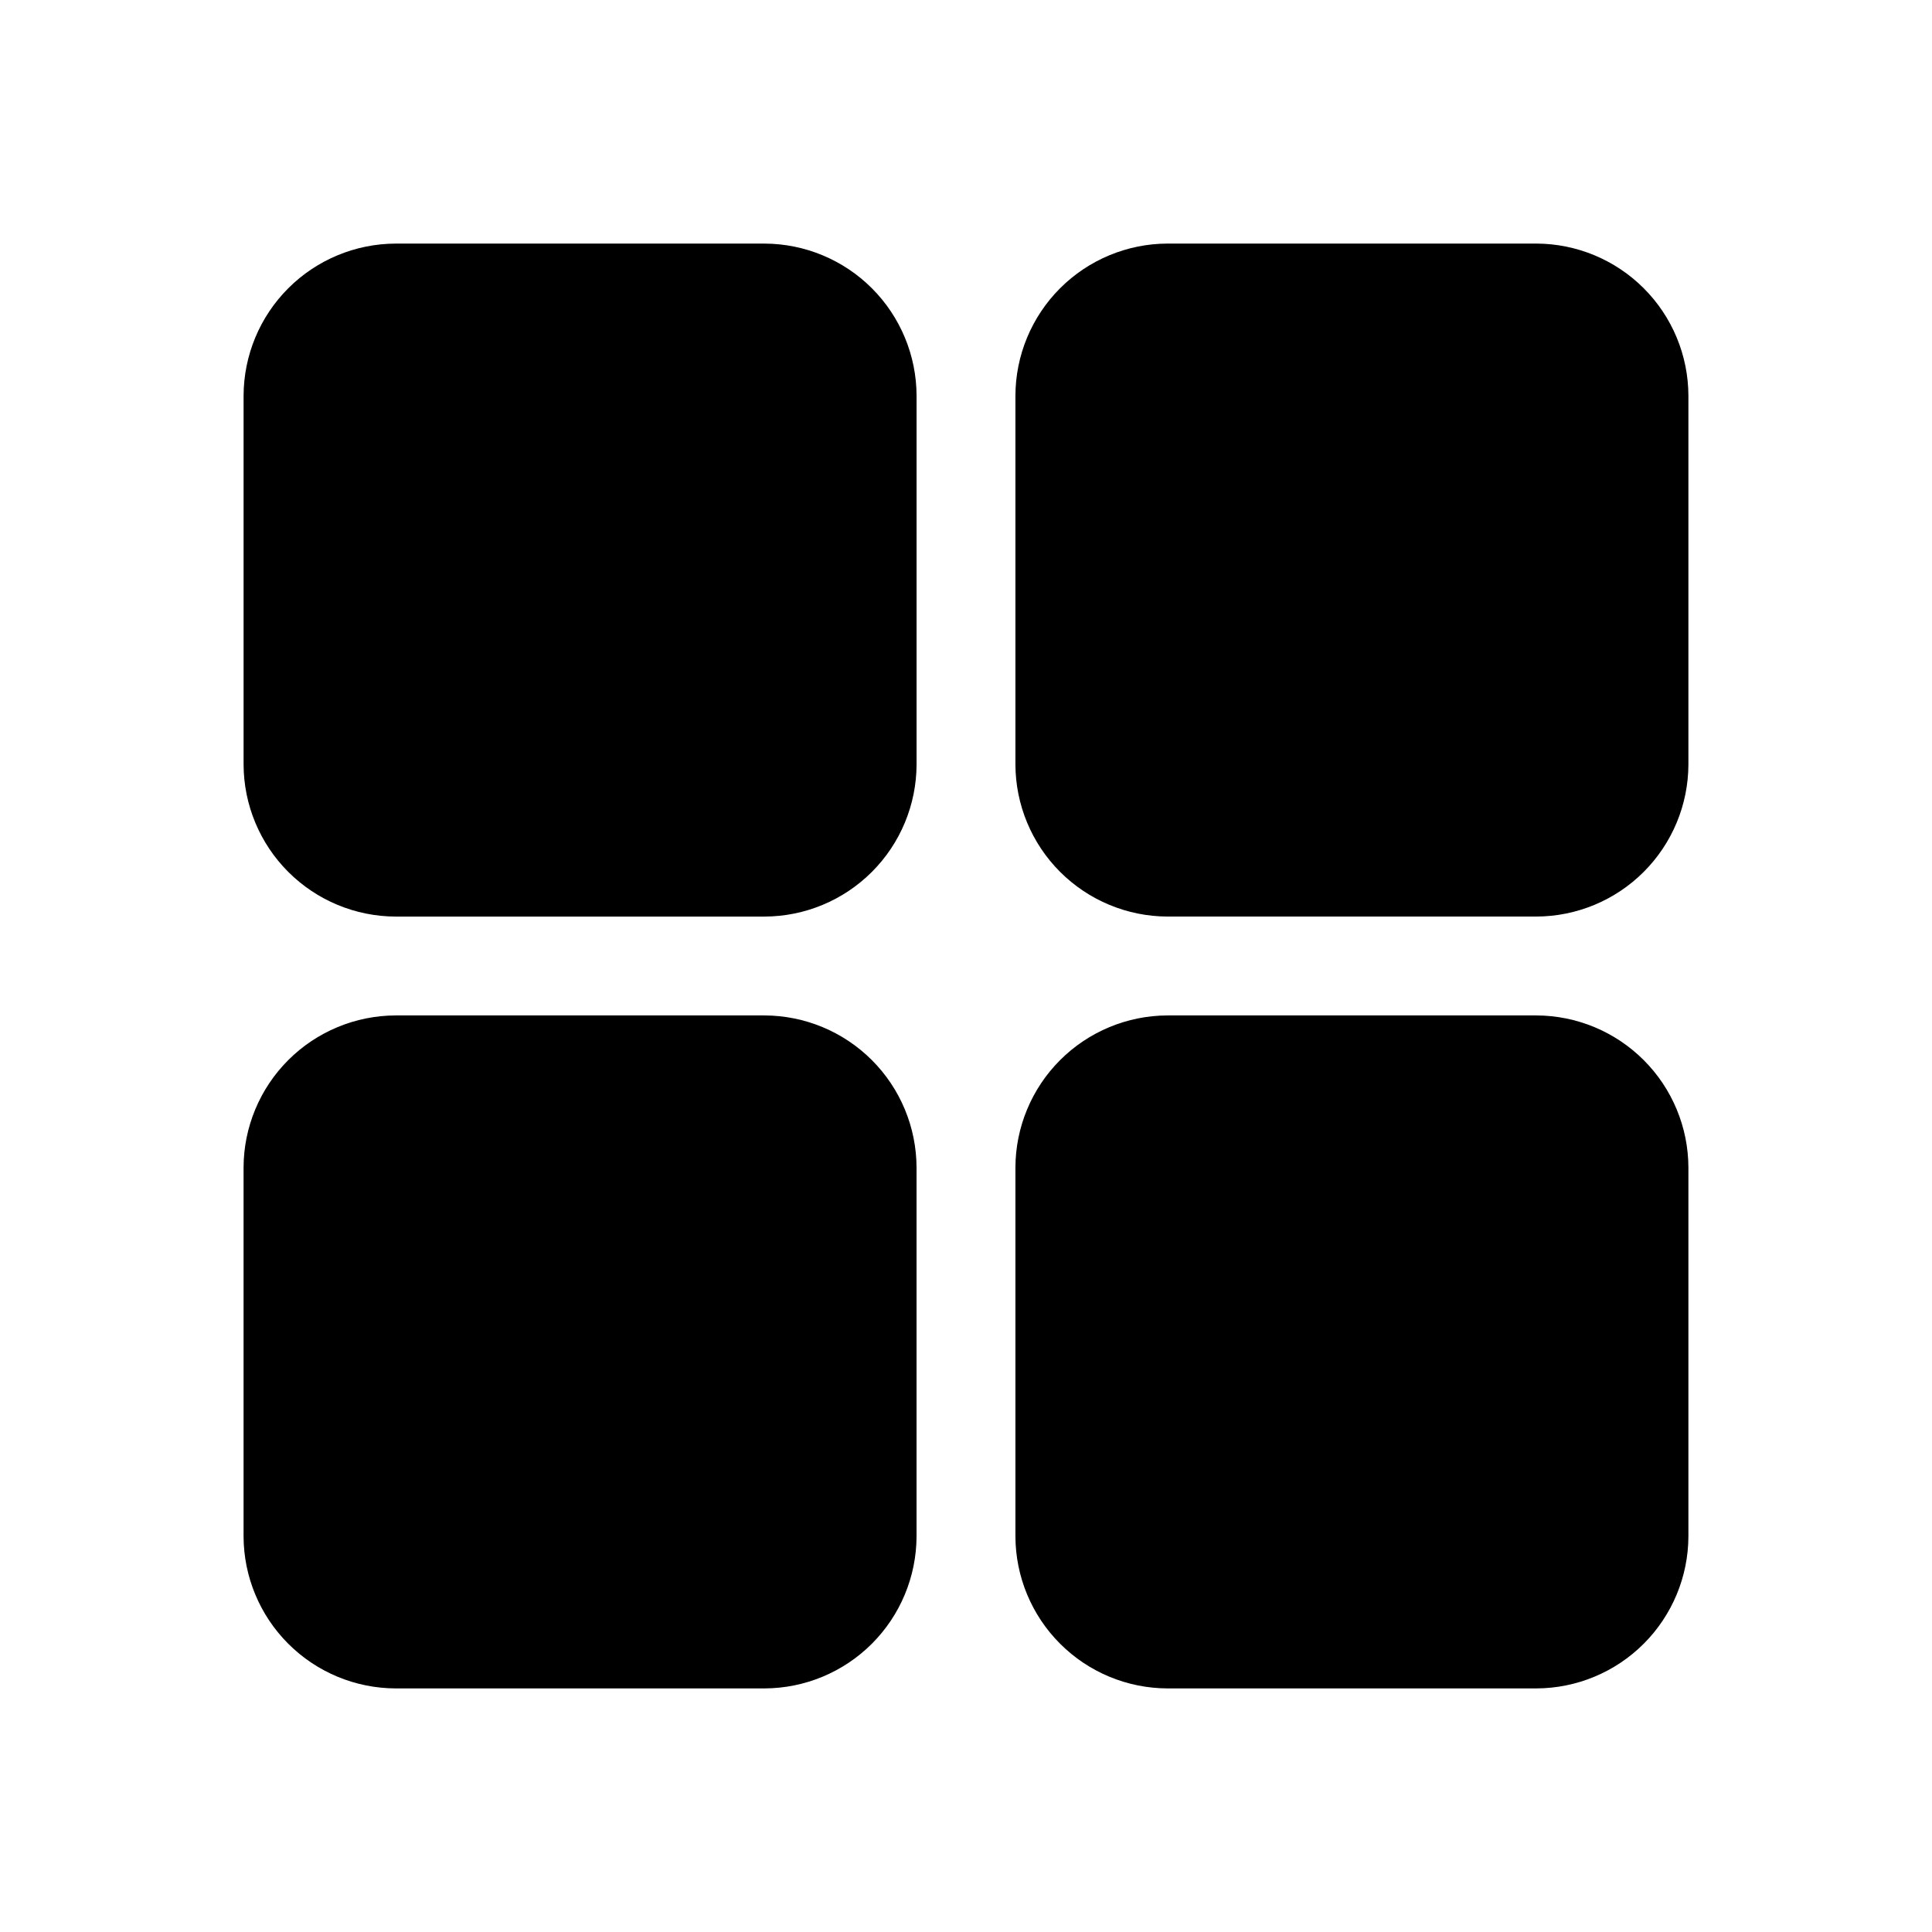<?xml version="1.0" encoding="UTF-8"?>
<!-- Uploaded to: SVG Repo, www.svgrepo.com, Generator: SVG Repo Mixer Tools -->
<svg fill="#000000" width="800px" height="800px" version="1.1" viewBox="144 144 512 512" xmlns="http://www.w3.org/2000/svg">
 <path d="m386.9 248.86v97.738c-0.031 10.68-4.289 20.914-11.84 28.465-7.551 7.551-17.785 11.809-28.465 11.84h-97.738c-10.68-0.031-20.914-4.289-28.465-11.84-7.551-7.551-11.809-17.785-11.84-28.465v-97.738c0.031-10.68 4.289-20.914 11.84-28.465s17.785-11.809 28.465-11.84h97.738c10.68 0.031 20.914 4.289 28.465 11.84 7.551 7.551 11.809 17.785 11.84 28.465zm164.24 164.24h-97.738c-10.68 0.031-20.914 4.289-28.465 11.84s-11.809 17.785-11.84 28.465v97.738c0.031 10.68 4.289 20.914 11.84 28.465s17.785 11.809 28.465 11.84h97.738c10.68-0.031 20.914-4.289 28.465-11.84s11.809-17.785 11.84-28.465v-97.738c-0.031-10.68-4.289-20.914-11.84-28.465s-17.785-11.809-28.465-11.84zm-204.55 0h-97.738c-10.68 0.031-20.914 4.289-28.465 11.84s-11.809 17.785-11.84 28.465v97.738c0.031 10.68 4.289 20.914 11.84 28.465s17.785 11.809 28.465 11.84h97.738c10.68-0.031 20.914-4.289 28.465-11.84 7.551-7.551 11.809-17.785 11.84-28.465v-97.738c-0.031-10.68-4.289-20.914-11.84-28.465-7.551-7.551-17.785-11.809-28.465-11.84zm204.55-204.55h-97.738c-10.68 0.031-20.914 4.289-28.465 11.84s-11.809 17.785-11.84 28.465v97.738c0.031 10.68 4.289 20.914 11.84 28.465 7.551 7.551 17.785 11.809 28.465 11.84h97.738c10.68-0.031 20.914-4.289 28.465-11.84 7.551-7.551 11.809-17.785 11.84-28.465v-97.738c-0.031-10.68-4.289-20.914-11.84-28.465s-17.785-11.809-28.465-11.84z"/>
</svg>